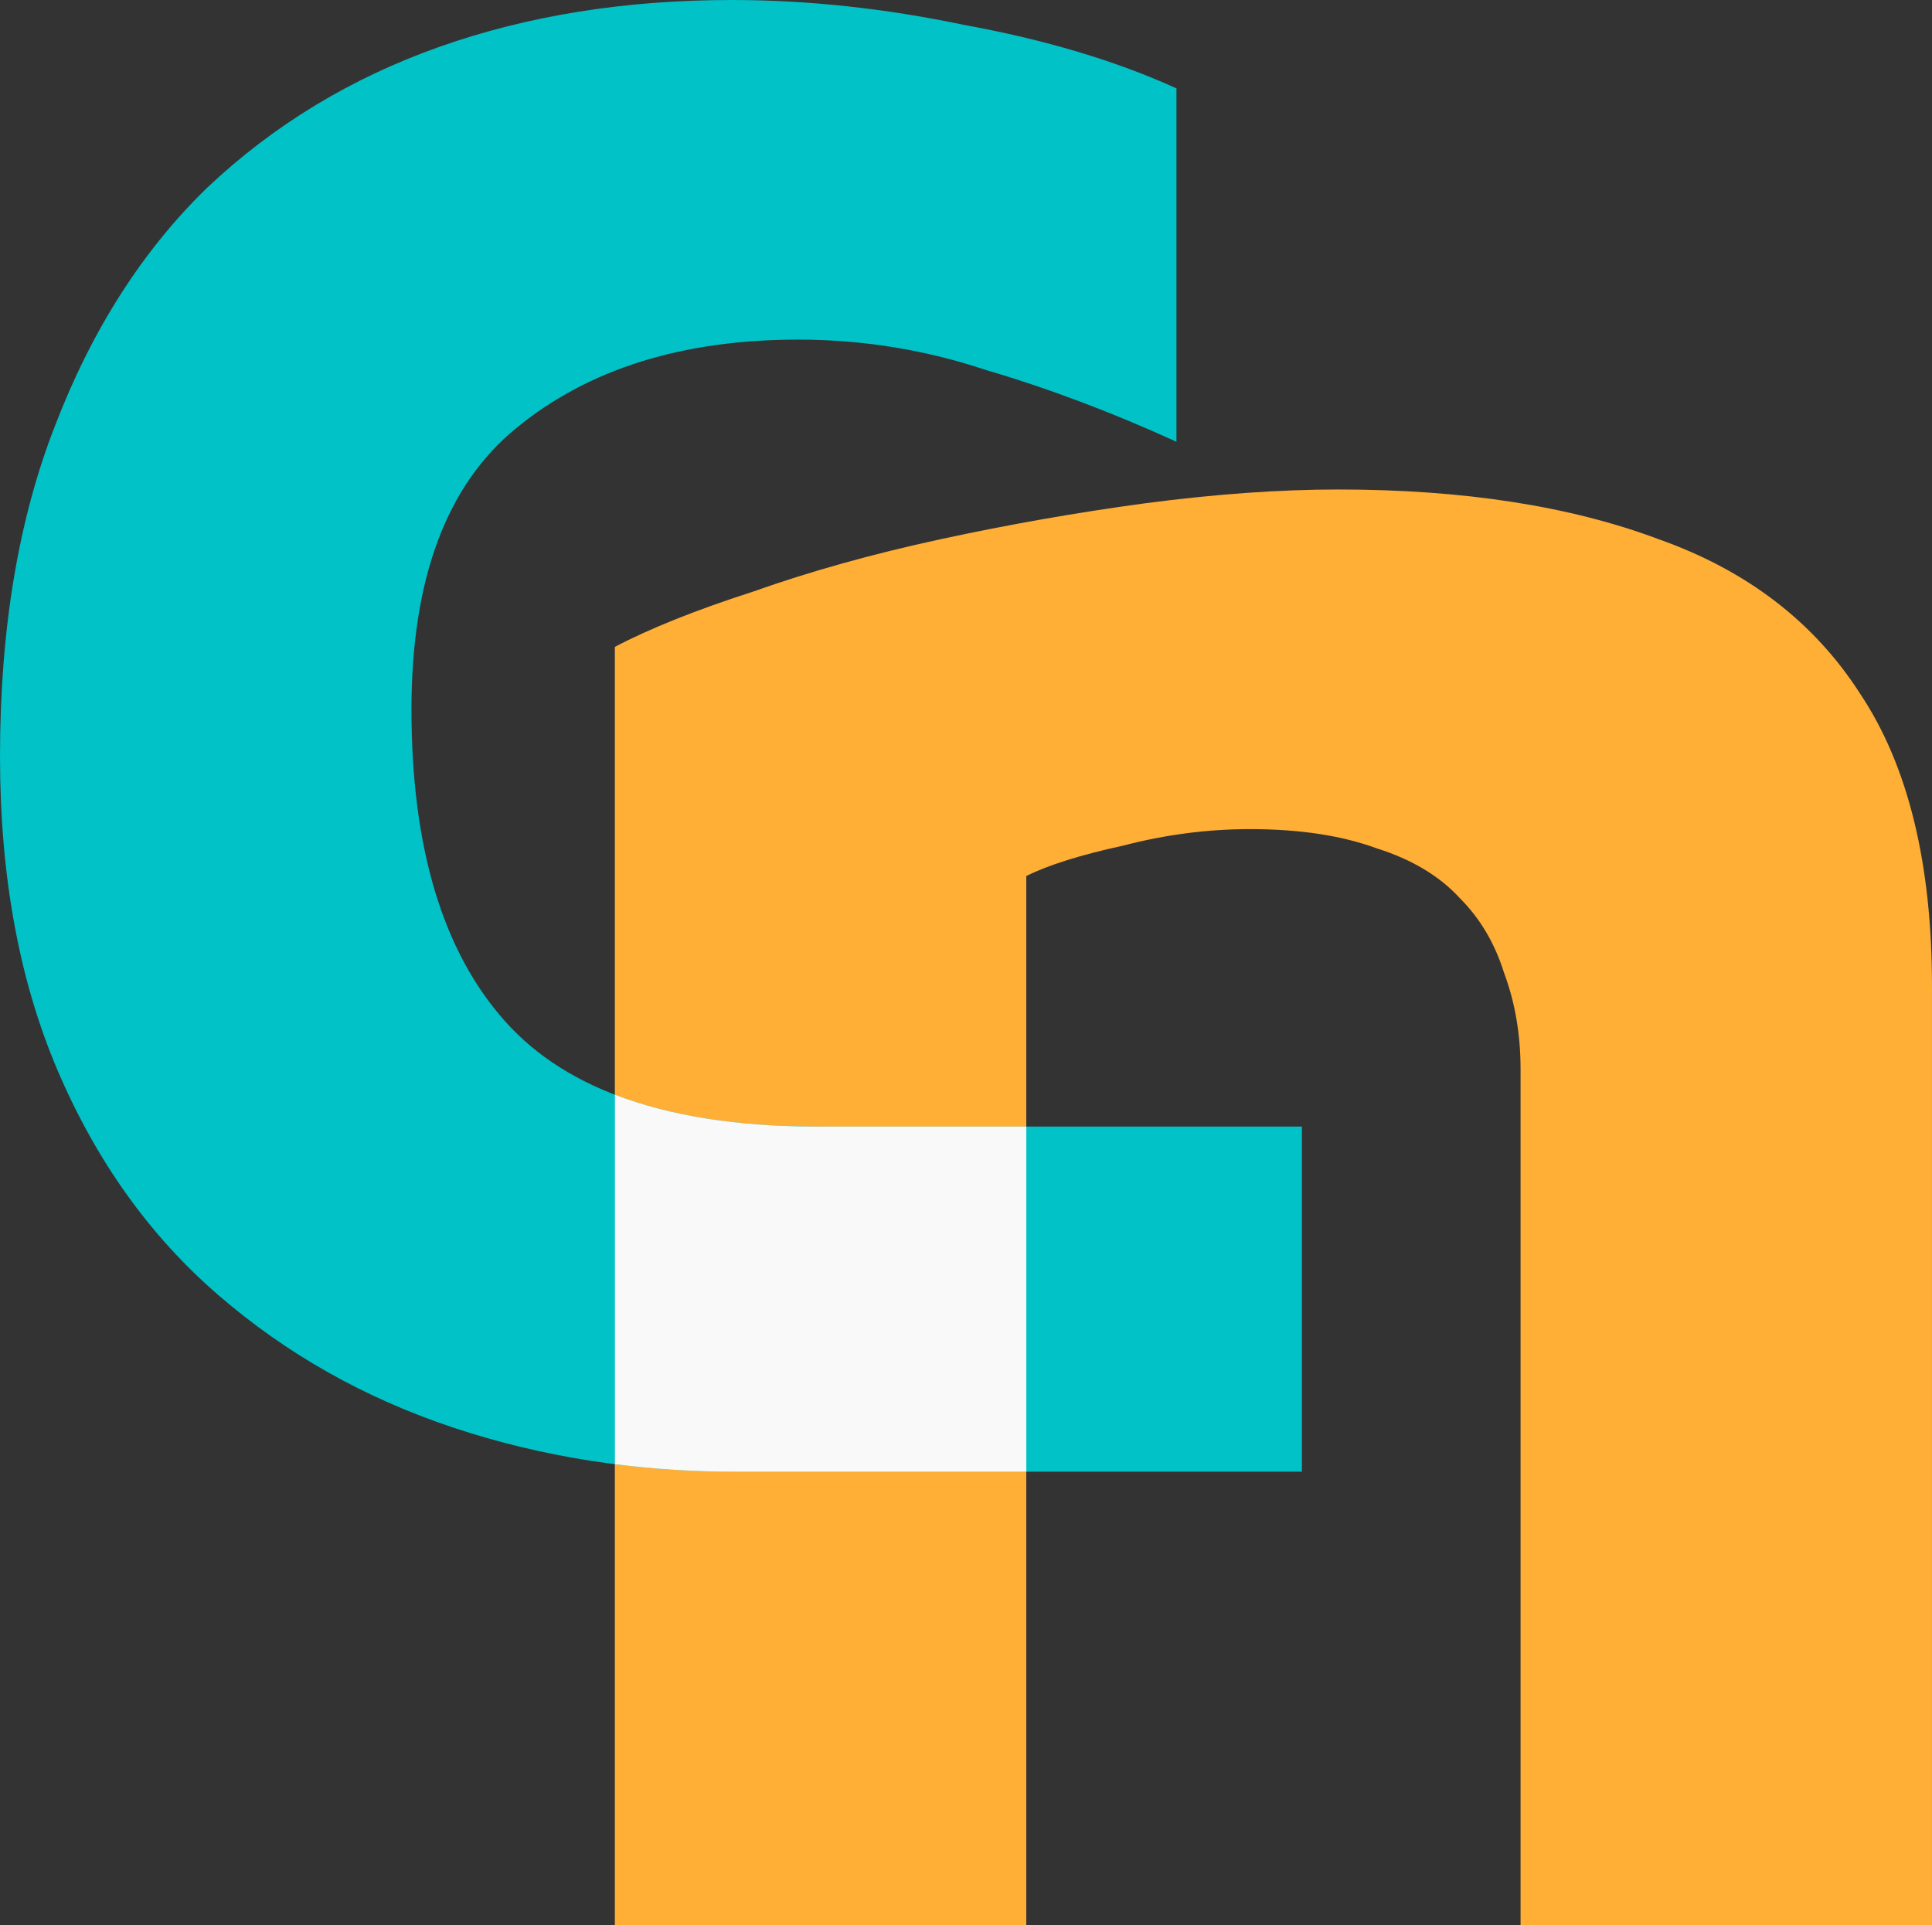 <svg width="401.389" xmlns="http://www.w3.org/2000/svg" height="400" id="screenshot-060e3286-ea01-80e9-8006-86a670bfda3d" viewBox="0 0 401.389 400" xmlns:xlink="http://www.w3.org/1999/xlink" fill="none" version="1.1"><rect x="0" y="0" width="401.389" height="400" fill="#333333" stroke="none"/><g id="shape-060e3286-ea01-80e9-8006-86a670bfda3d" rx="0" ry="0"><g id="shape-060e3286-ea01-80e9-8006-86a670bfda41"><g class="fills" id="fills-060e3286-ea01-80e9-8006-86a670bfda41"><path d="M127.741,134.397C135.009,130.573,144.57,126.748,156.426,122.924C168.282,118.717,181.285,115.084,195.436,112.024C209.587,108.965,223.739,106.479,237.889,104.567C252.422,102.655,265.808,101.698,278.047,101.698C304.054,101.698,326.236,105.141,344.594,112.024C362.952,118.526,376.912,129.234,386.473,144.149C396.416,159.064,401.388,179.334,401.388,204.957L401.388,400L315.91,400L315.91,222.167C315.91,214.9,314.763,208.208,312.468,202.089C310.556,195.97,307.496,190.807,303.288,186.6C299.082,182.011,293.344,178.569,286.078,176.274C278.812,173.597,270.015,172.259,259.689,172.259C250.892,172.259,242.097,173.406,233.299,175.7C224.503,177.613,217.81,179.716,213.22,182.011L213.22,400L127.741,400Z" style="font-weight: 700; font-size: 45px; font-family: &quot;Maven Pro&quot;; dominant-baseline: ideographic; white-space: pre; fill: rgb(255, 174, 54);"/></g></g><g id="shape-060e3286-ea01-80e9-8006-86a670bfda42"><g class="fills" id="fills-060e3286-ea01-80e9-8006-86a670bfda42"><path d="M152.617,305.76C131.962,305.76,112.455,302.699,94.094,296.581C75.735,290.461,59.478,281.283,45.326,269.045C31.173,256.807,20.081,241.318,12.048,222.579C4.016,203.839,-0,182.041,-0,157.182C-0,130.794,3.825,107.847,11.475,88.343C19.125,68.456,29.643,52.011,43.031,39.009C56.801,26.006,72.865,16.254,91.226,9.752C109.586,3.25,129.858,0,152.044,0C167.726,0,183.791,1.721,200.239,5.163C217.069,8.222,231.795,12.621,244.418,18.357L244.418,91.785C231.03,85.666,217.834,80.694,204.829,76.87C192.206,72.663,179.201,70.559,165.813,70.559C141.717,70.559,122.208,76.679,107.291,88.917C92.756,100.772,85.488,120.277,85.488,147.429C85.488,176.113,91.991,197.72,104.996,212.253C118.001,226.786,139.609,234.053,169.827,234.053L210.566,234.053L270.487,234.053L270.487,305.76L203.107,305.76Z" style="font-weight: 700; font-size: 45px; font-family: &quot;Maven Pro&quot;; dominant-baseline: ideographic; white-space: pre; fill: rgb(0, 194, 199);"/></g></g><g id="shape-060e3286-ea01-80e9-8006-86a670bfda40"><g class="fills" id="fills-060e3286-ea01-80e9-8006-86a670bfda40"><path d="M127.75,227.44L127.75,304.201C135.847,305.236,144.137,305.77,152.624,305.77L203.117,305.77L213.226,305.77L213.226,234.063L210.562,234.063L169.829,234.063C153.19,234.063,139.171,231.85,127.75,227.44Z" style="vector-effect: none; baseline-shift: baseline; overflow: visible; font-family: &quot;Maven Pro&quot;; font-weight: 700; white-space: pre; display: inline; font-size: 45px; stop-color: rgb(0, 0, 0); dominant-baseline: ideographic; fill: rgb(249, 249, 249);"/></g></g></g></svg>
